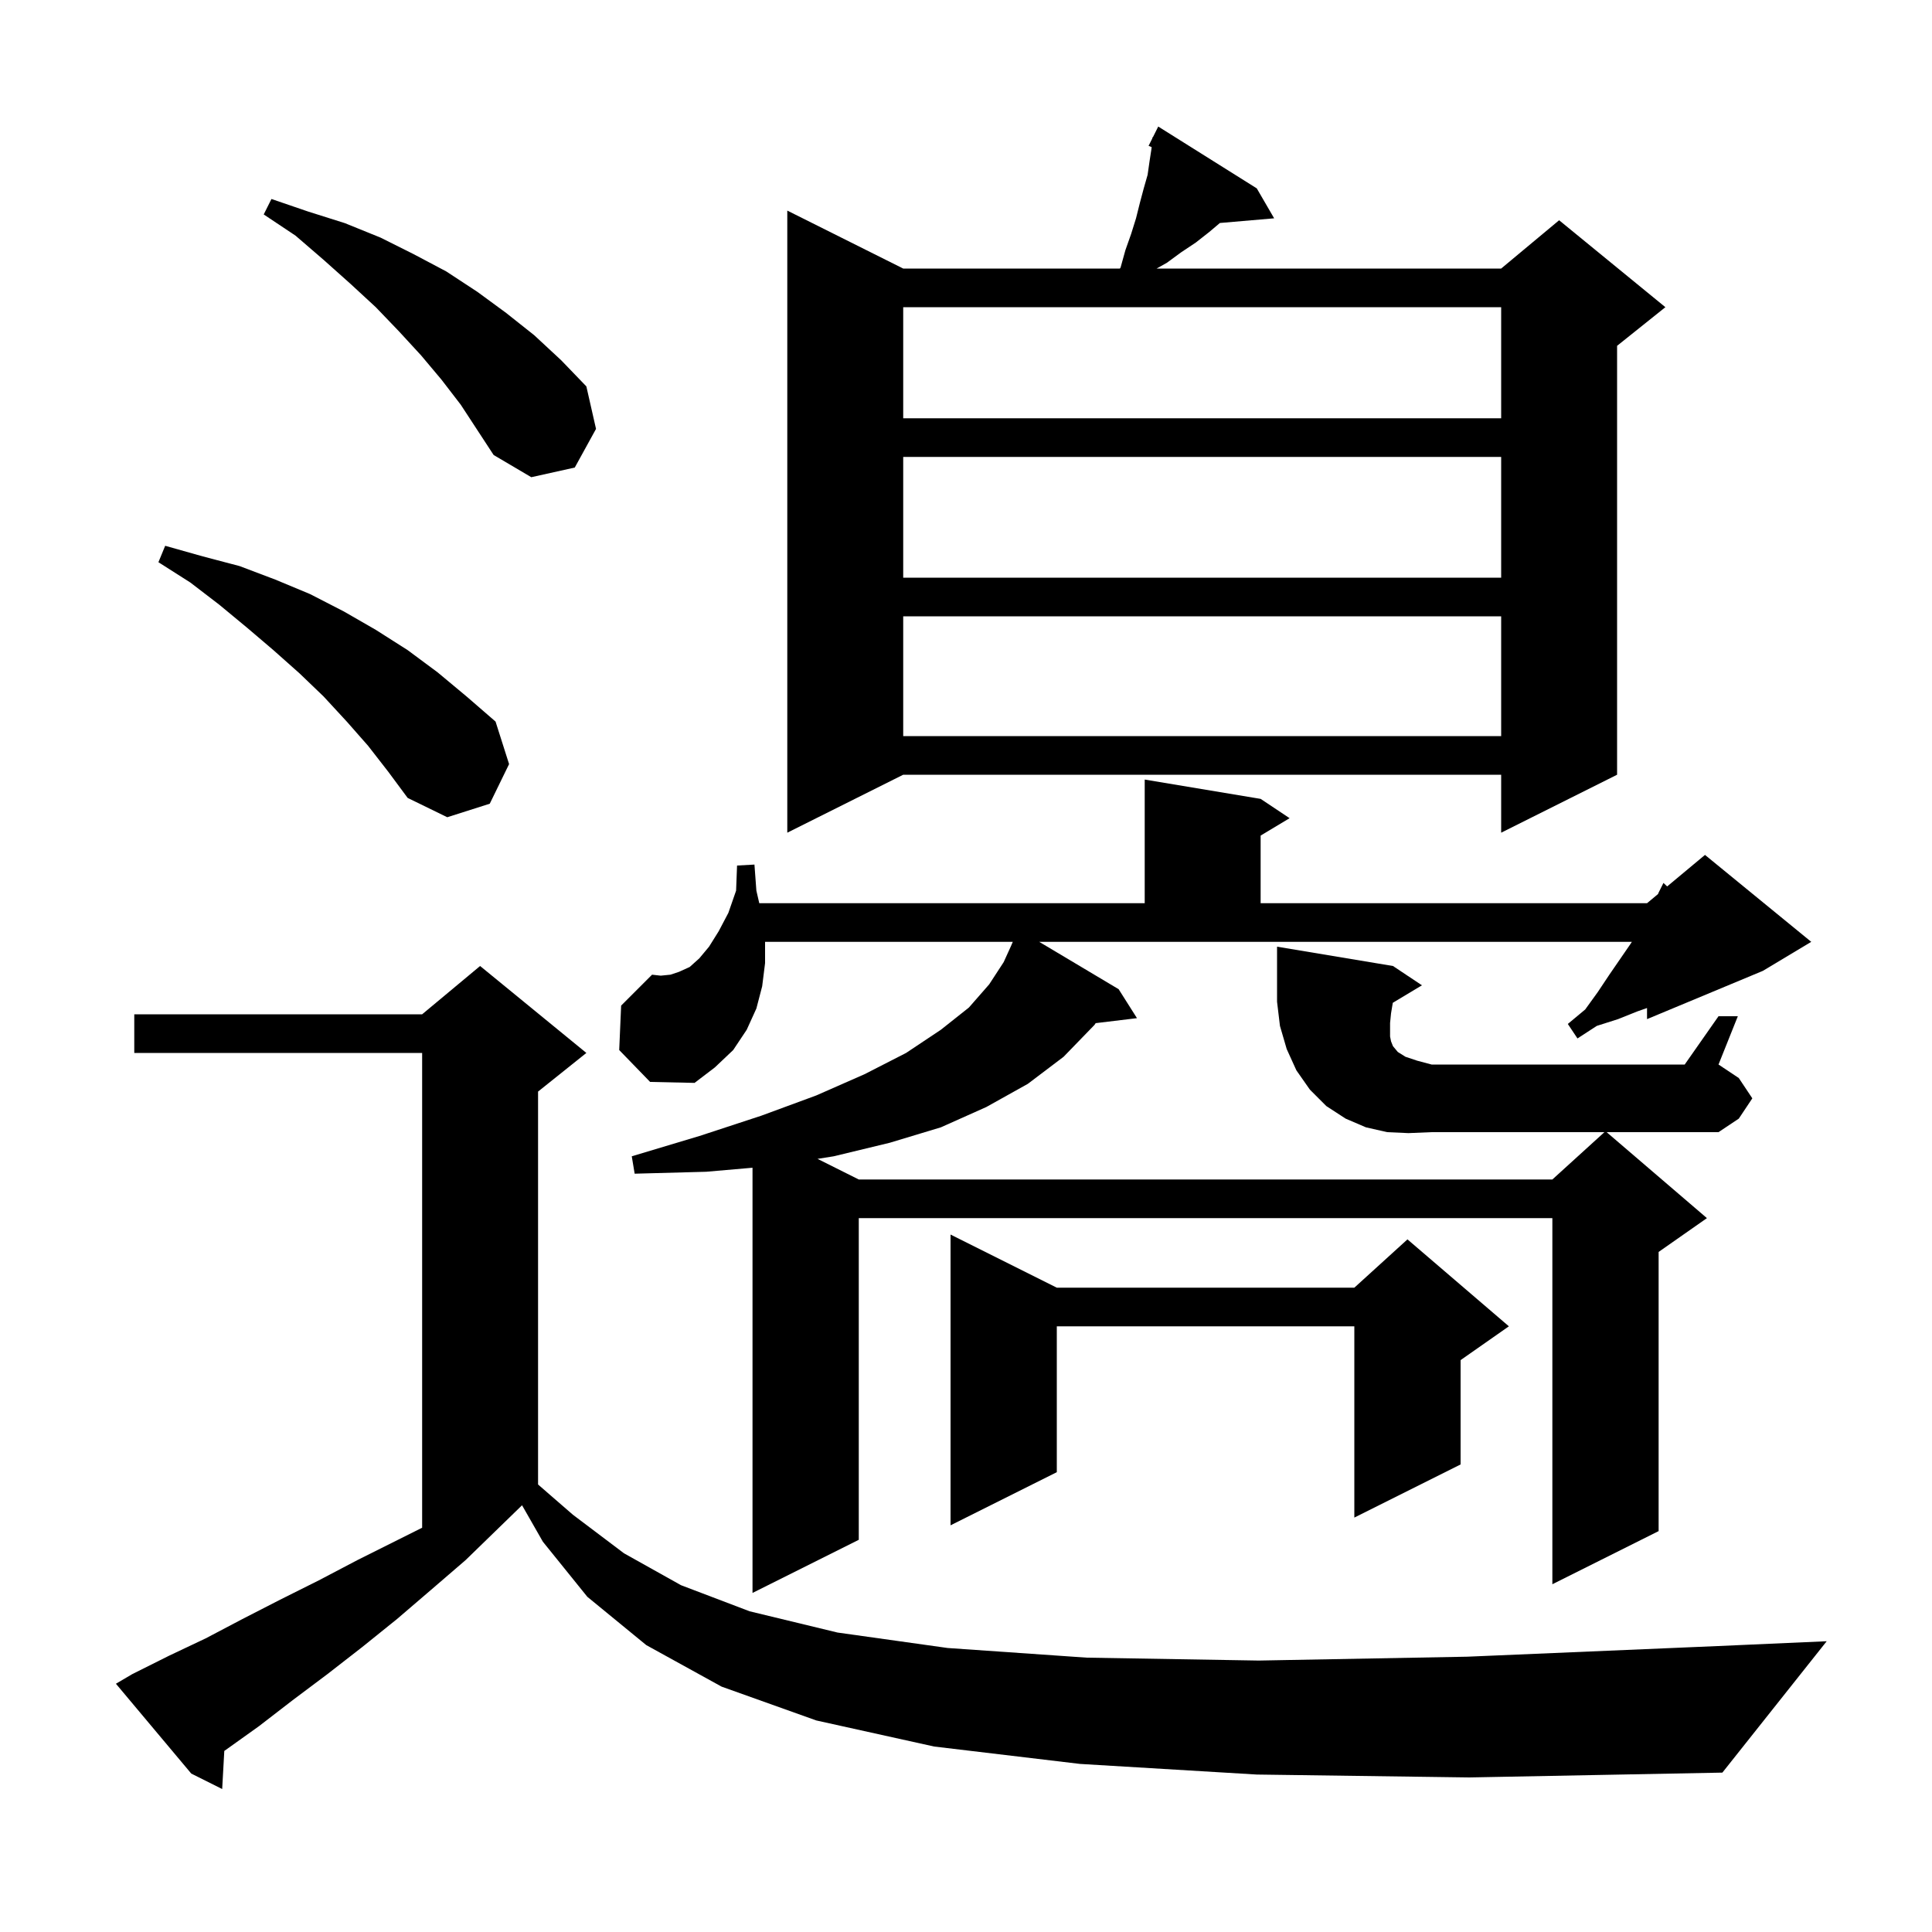 <svg xmlns="http://www.w3.org/2000/svg" xmlns:xlink="http://www.w3.org/1999/xlink" version="1.1" baseProfile="full" viewBox="0 0 200 200" width="200" height="200"><g fill="currentColor"><path d="M 130.1 183.7 L 111.8 182.6 L 96.7 180.8 L 84.5 178.1 L 74.7 174.6 L 66.9 170.3 L 60.8 165.3 L 56.2 159.6 L 54.044 155.828 L 54.033 155.833 L 48.2 161.5 L 44.6 164.6 L 41.1 167.6 L 37.5 170.5 L 33.9 173.3 L 30.3 176.0 L 26.8 178.7 L 23.3 181.2 L 23.219 181.255 L 23.0 185.2 L 19.8 183.6 L 12.0 174.3 L 13.7 173.3 L 17.5 171.4 L 21.3 169.6 L 25.1 167.6 L 29.0 165.6 L 33.0 163.6 L 37.0 161.5 L 43.7 158.15 L 43.7 109.0 L 13.9 109.0 L 13.9 105.0 L 43.7 105.0 L 49.7 100.0 L 60.7 109.0 L 55.7 113.0 L 55.7 153.675 L 59.3 156.8 L 64.6 160.8 L 70.5 164.1 L 77.6 166.8 L 86.7 169.0 L 98.1 170.6 L 112.5 171.6 L 130.3 171.9 L 151.9 171.5 L 177.8 170.4 L 189.1 169.9 L 178.3 183.5 L 152.1 184.0 Z M 143.6 117.2 L 141.4 116.7 L 139.3 115.8 L 137.3 114.5 L 135.6 112.8 L 134.2 110.8 L 133.2 108.6 L 132.5 106.2 L 132.2 103.7 L 132.2 98.0 L 144.2 100.0 L 147.2 102.0 L 144.181 103.811 L 144.0 104.9 L 143.9 105.9 L 143.9 107.3 L 144.0 107.8 L 144.2 108.3 L 144.7 108.9 L 145.5 109.4 L 146.7 109.8 L 148.2 110.2 L 174.4 110.2 L 177.9 105.2 L 179.9 105.2 L 177.9 110.2 L 180.0 111.6 L 181.4 113.7 L 180.0 115.8 L 177.9 117.2 L 166.317 117.2 L 176.7 126.1 L 171.7 129.6 L 171.7 158.5 L 160.7 164.0 L 160.7 126.1 L 88.9 126.1 L 88.9 159.4 L 77.9 164.9 L 77.9 120.883 L 73.1 121.3 L 65.7 121.5 L 65.4 119.7 L 72.4 117.6 L 78.8 115.5 L 84.5 113.4 L 89.5 111.2 L 93.8 109.0 L 97.4 106.6 L 100.3 104.3 L 102.4 101.9 L 103.9 99.6 L 104.65 97.95 L 104.843 97.5 L 79.2 97.5 L 79.2 99.7 L 78.9 102.1 L 78.3 104.4 L 77.3 106.6 L 75.9 108.7 L 74.0 110.5 L 71.9 112.1 L 67.3 112.0 L 64.1 108.7 L 64.3 104.1 L 67.5 100.9 L 68.4 101.0 L 69.4 100.9 L 70.3 100.6 L 71.4 100.1 L 72.4 99.2 L 73.4 98.0 L 74.4 96.4 L 75.4 94.5 L 76.2 92.2 L 76.3 89.6 L 78.1 89.5 L 78.3 92.2 L 78.6 93.5 L 118.5 93.5 L 118.5 80.7 L 130.5 82.7 L 133.5 84.7 L 130.5 86.5 L 130.5 93.5 L 170.5 93.5 L 171.636 92.553 L 171.7 92.4 L 172.2 91.4 L 172.585 91.763 L 176.5 88.5 L 187.5 97.5 L 182.5 100.5 L 170.5 105.5 L 170.5 104.35 L 169.5 104.7 L 167.5 105.5 L 165.3 106.2 L 163.3 107.5 L 162.3 106.0 L 164.1 104.5 L 165.4 102.7 L 166.6 100.9 L 168.8 97.7 L 168.929 97.5 L 107.581 97.5 L 115.8 102.4 L 117.7 105.4 L 113.424 105.916 L 113.3 106.1 L 110.1 109.4 L 106.4 112.2 L 102.1 114.6 L 97.4 116.7 L 92.1 118.3 L 86.3 119.7 L 84.63 119.965 L 88.9 122.1 L 160.7 122.1 L 166.09 117.2 L 148.2 117.2 L 145.8 117.3 Z M 109.4 133.3 L 140.2 133.3 L 145.7 128.3 L 156.2 137.3 L 151.2 140.8 L 151.2 151.6 L 140.2 157.1 L 140.2 137.3 L 109.4 137.3 L 109.4 152.4 L 98.4 157.9 L 98.4 127.8 Z M 130.1 19.5 L 131.9 22.6 L 126.282 23.084 L 125.2 24.0 L 123.8 25.1 L 122.3 26.1 L 120.8 27.2 L 119.733 27.8 L 155.4 27.8 L 161.4 22.8 L 172.4 31.8 L 167.4 35.8 L 167.4 80.2 L 155.4 86.2 L 155.4 80.2 L 93.5 80.2 L 81.5 86.2 L 81.5 21.8 L 93.5 27.8 L 115.927 27.8 L 116.0 27.7 L 116.5 25.9 L 117.1 24.2 L 117.6 22.6 L 118.0 21.0 L 118.4 19.5 L 118.8 18.1 L 119.0 16.7 L 119.2 15.4 L 119.215 15.224 L 118.9 15.1 L 119.29 14.32 L 119.3 14.2 L 119.34 14.22 L 119.9 13.1 Z M 38.1 77.2 L 35.9 74.7 L 33.5 72.1 L 31.0 69.7 L 28.3 67.3 L 25.6 65.0 L 22.7 62.6 L 19.7 60.3 L 16.4 58.2 L 17.1 56.5 L 21.0 57.6 L 24.8 58.6 L 28.5 60.0 L 32.1 61.5 L 35.6 63.3 L 38.9 65.2 L 42.2 67.3 L 45.3 69.6 L 48.3 72.1 L 51.3 74.7 L 52.7 79.1 L 50.7 83.2 L 46.3 84.6 L 42.2 82.6 L 40.2 79.9 Z M 93.5 63.8 L 93.5 76.2 L 155.4 76.2 L 155.4 63.8 Z M 93.5 47.3 L 93.5 59.8 L 155.4 59.8 L 155.4 47.3 Z M 45.7 39.3 L 43.6 36.8 L 41.3 34.3 L 38.9 31.8 L 36.3 29.4 L 33.5 26.9 L 30.6 24.4 L 27.3 22.2 L 28.1 20.6 L 31.9 21.9 L 35.7 23.1 L 39.4 24.6 L 42.8 26.3 L 46.2 28.1 L 49.4 30.2 L 52.4 32.4 L 55.3 34.7 L 58.1 37.3 L 60.7 40.0 L 61.7 44.4 L 59.5 48.4 L 55.0 49.4 L 51.1 47.1 L 47.7 41.9 Z M 93.5 31.8 L 93.5 43.3 L 155.4 43.3 L 155.4 31.8 Z "/></g></svg>